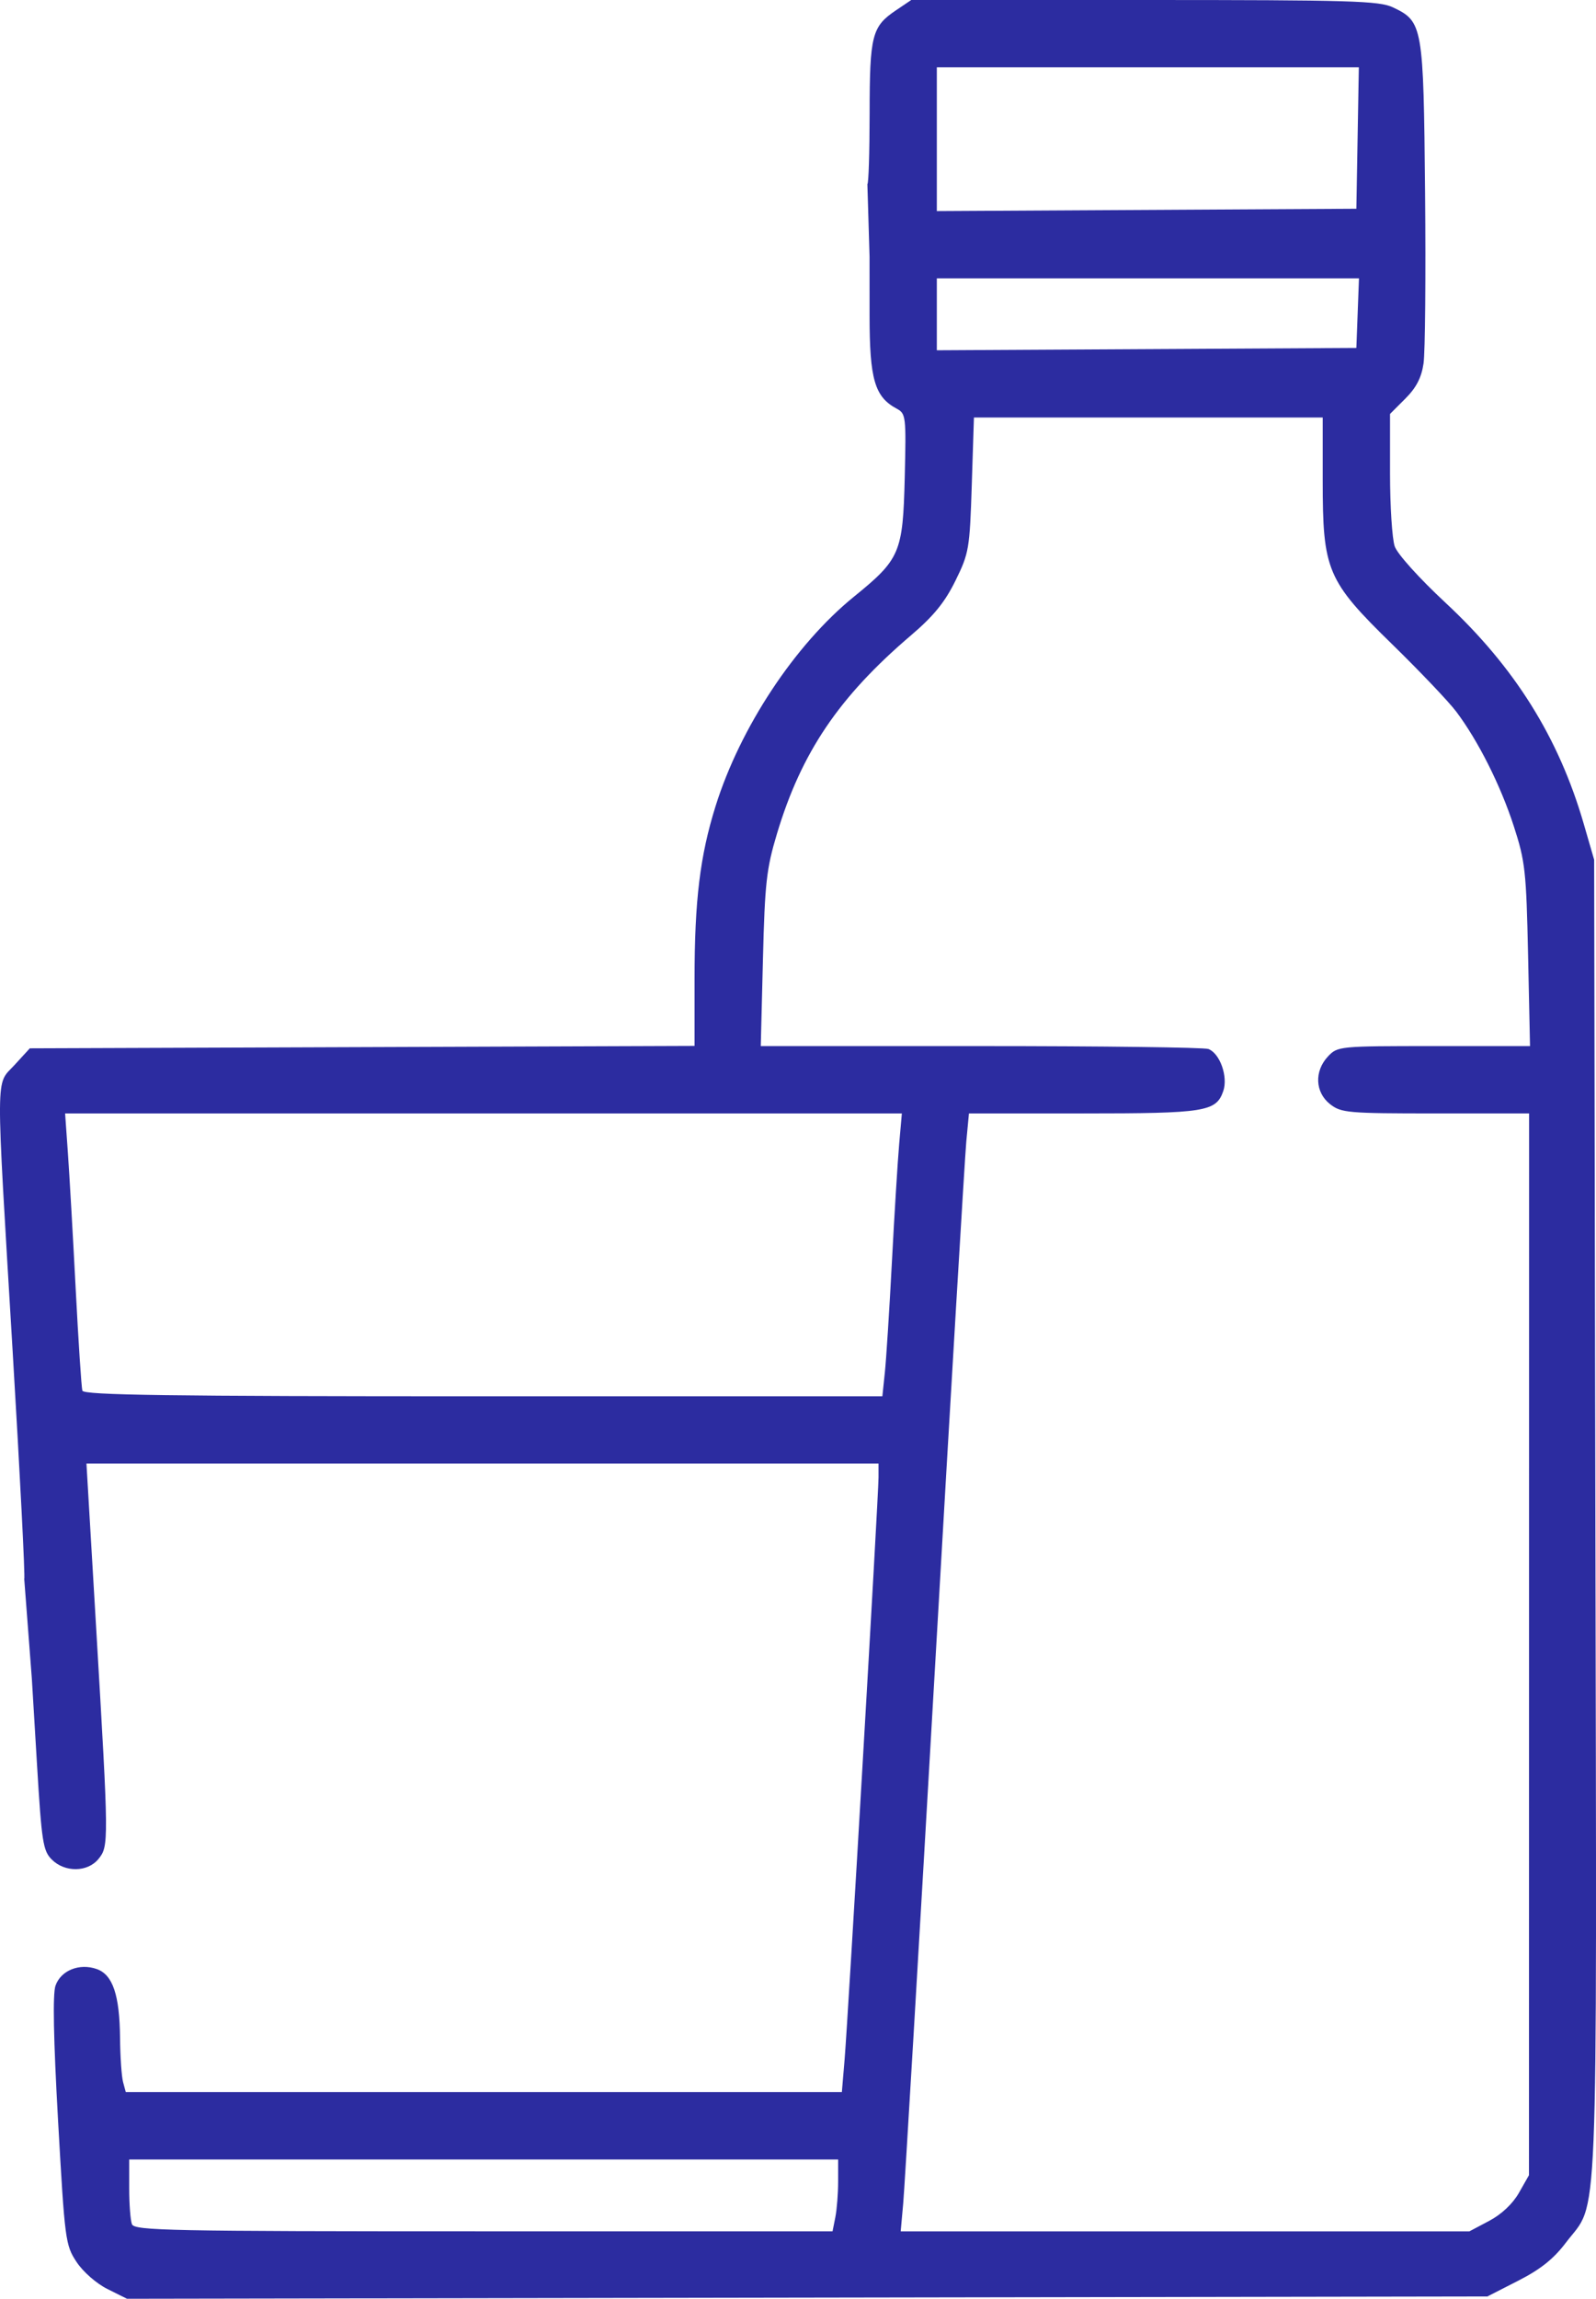 <?xml version="1.0" encoding="UTF-8"?>
<svg width="94.113mm" height="135.47mm" version="1.1" viewBox="0 0 94.113 135.47" xmlns="http://www.w3.org/2000/svg">
 <g transform="translate(-87.426 -164.34)">
  <path id="potabilizacion" d="m93.767 299.24c-0.653-0.324-1.439-1.011-1.826-1.596-0.657-0.994-0.693-1.266-1.089-8.292-0.273-4.844-0.324-7.507-0.154-7.992 0.316-0.899 1.407-1.339 2.429-0.981 0.951 0.334 1.354 1.527 1.378 4.08 0.01 1.091 0.09 2.252 0.178 2.58l0.16 0.595h42.226l0.161-1.918c0.204-2.432 2.001-33.248 2.001-34.322v-0.801h-46.707l0.582 9.856c0.738 12.491 0.74 12.687 0.128 13.442-0.639 0.789-1.984 0.806-2.755 0.035-0.516-0.516-0.596-1.029-0.871-5.604l-0.303-5.036c-0.449-5.886 0 0-0.449-5.886 0.061-0.061-0.247-6.112-0.685-13.447-1.007-16.863-1.015-15.621 0.107-16.845l0.906-0.988 39.199-0.142v-3.945c0-4.623 0.321-7.258 1.24-10.19 1.456-4.642 4.678-9.514 8.16-12.34 2.724-2.21 2.886-2.592 2.994-7.029 0.087-3.608 0.069-3.759-0.477-4.052-1.294-0.693-1.596-1.726-1.597-5.474l-9.9e-4 -3.484-0.128-4.277c0.071 0 0.13-1.875 0.132-4.167 4e-3 -4.612 0.134-5.116 1.56-6.077l0.895-0.603h13.745c12.174 0 13.85 0.049 14.657 0.433 1.766 0.838 1.805 1.061 1.897 10.944 0.046 4.875 5e-3 9.392-0.09 10.038-0.124 0.844-0.427 1.429-1.075 2.077l-0.902 0.902v3.506c0 1.928 0.125 3.863 0.277 4.3 0.158 0.452 1.445 1.88 2.988 3.315 4.086 3.8 6.683 7.949 8.158 13.036l0.614 2.117 0.072 38.876c0.081 43.225 0.21 40.046-1.735 42.616-0.728 0.962-1.496 1.575-2.817 2.249l-1.815 0.926-80.222 0.136zm42.917-4.23c0.091-0.455 0.165-1.407 0.165-2.117v-1.29h-41.804v1.698c0 0.934 0.072 1.887 0.161 2.117 0.145 0.377 2.218 0.418 20.737 0.418h20.576zm38.554 0.212c0.727-0.384 1.389-1.006 1.757-1.654l0.591-1.038 4e-3 -31.287 4e-3 -31.287h-5.521c-5.184 0-5.563-0.033-6.218-0.548-0.882-0.694-0.936-1.942-0.122-2.808 0.567-0.603 0.661-0.612 6.245-0.612h5.67l-0.114-5.358c-0.106-4.957-0.169-5.526-0.844-7.607-0.78-2.405-2.1-5.028-3.394-6.747-0.438-0.582-2.138-2.368-3.778-3.969-3.847-3.756-4.095-4.342-4.095-9.667v-3.694h-20.566l-0.127 3.959c-0.121 3.784-0.164 4.034-0.963 5.657-0.625 1.27-1.286 2.082-2.621 3.22-4.247 3.62-6.463 6.897-7.903 11.689-0.622 2.07-0.715 2.9-0.828 7.424l-0.128 5.093h12.974c7.136 0 13.176 0.077 13.422 0.172 0.685 0.263 1.169 1.639 0.875 2.485-0.422 1.211-1.059 1.312-8.282 1.312h-6.713l-0.156 1.654c-0.086 0.909-0.924 14.989-1.863 31.287s-1.774 30.378-1.857 31.287l-0.149 1.654h33.534zm-35.635-49.986c0.081-0.764 0.269-3.711 0.418-6.548 0.149-2.838 0.342-5.963 0.429-6.945l0.157-1.786h-49.342l0.164 2.315c0.09 1.273 0.297 4.875 0.459 8.004 0.162 3.129 0.34 5.837 0.395 6.019 0.079 0.261 5.037 0.331 23.637 0.331h23.537zm27.882-62.442 0.077-2.05h-24.893v4.239l24.739-0.138zm-4e-3 -10.319 0.073-4.167h-24.885v8.472l24.739-0.138 0.073-4.167z" fill="#2c2ca0" stroke-width=".265"/>
 </g>
</svg>
